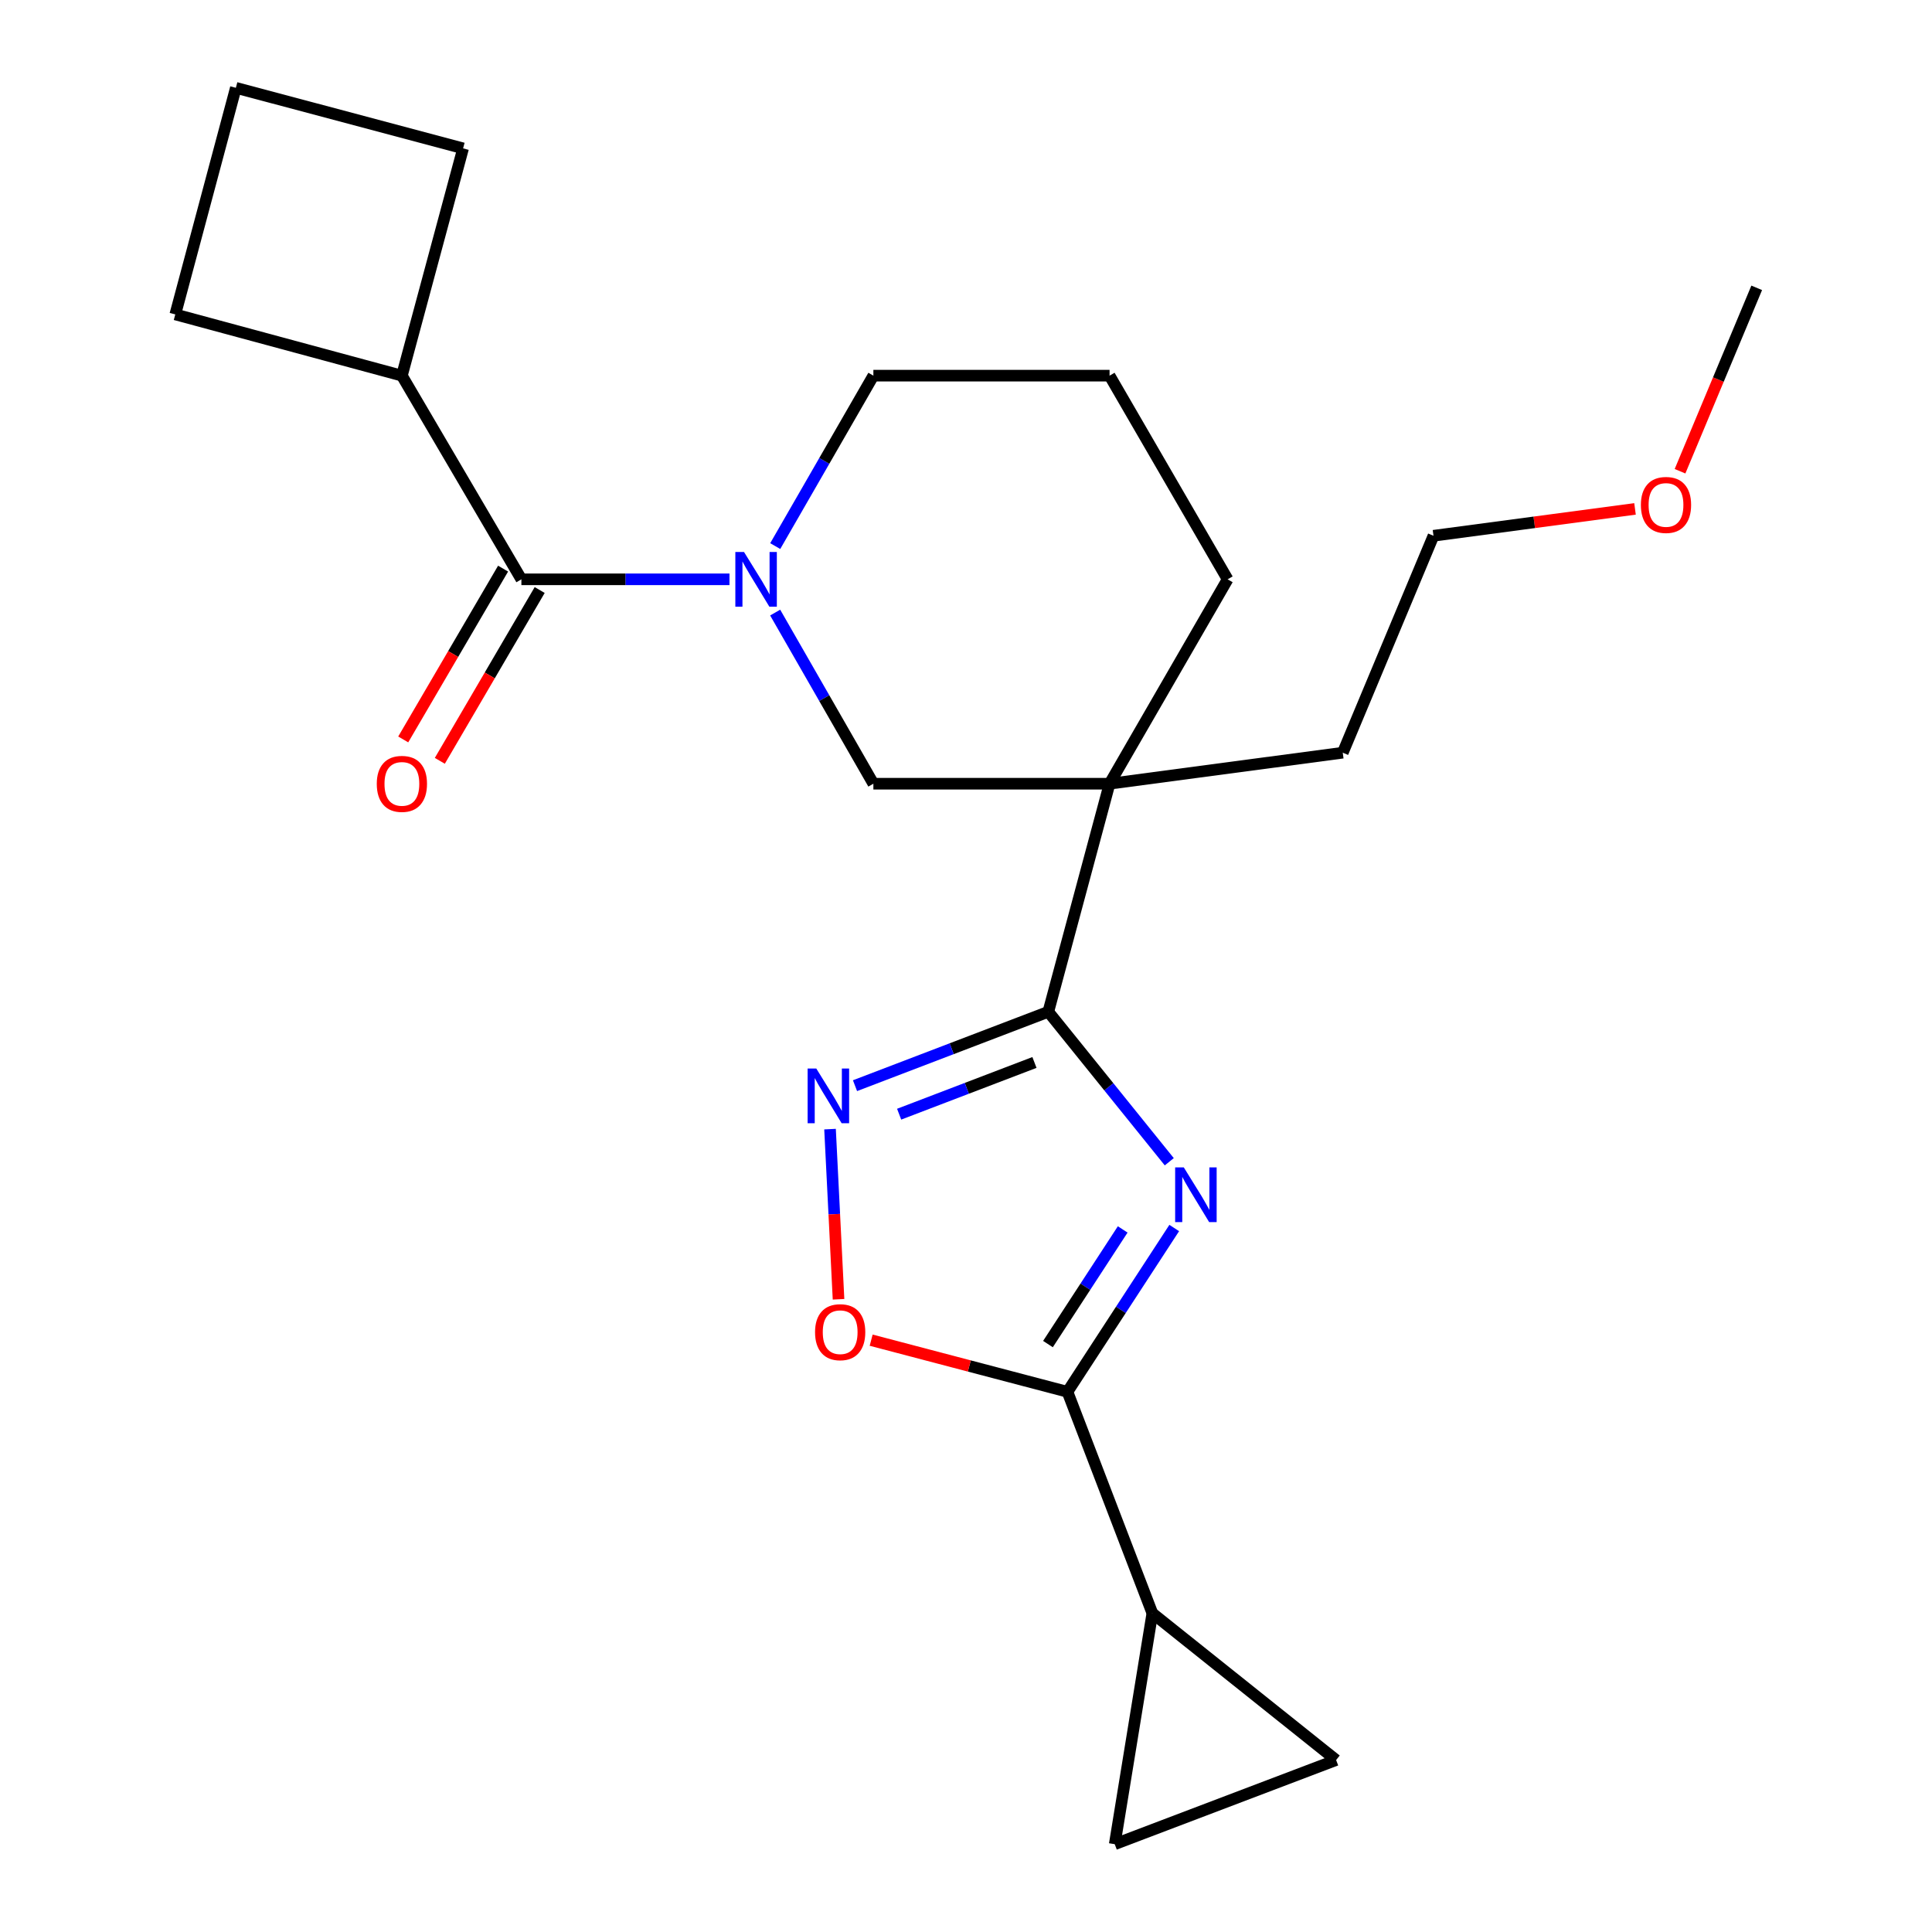 <?xml version='1.0' encoding='iso-8859-1'?>
<svg version='1.1' baseProfile='full'
              xmlns='http://www.w3.org/2000/svg'
                      xmlns:rdkit='http://www.rdkit.org/xml'
                      xmlns:xlink='http://www.w3.org/1999/xlink'
                  xml:space='preserve'
width='1000px' height='1000px' viewBox='0 0 1000 1000'>
<!-- END OF HEADER -->
<rect style='opacity:1.0;fill:#FFFFFF;stroke:none' width='1000' height='1000' x='0' y='0'> </rect>
<path class='bond-0' d='M 605.215,601.324 L 573.909,562.511' style='fill:none;fill-rule:evenodd;stroke:#0000FF;stroke-width:6px;stroke-linecap:butt;stroke-linejoin:miter;stroke-opacity:1' />
<path class='bond-0' d='M 573.909,562.511 L 542.603,523.697' style='fill:none;fill-rule:evenodd;stroke:#000000;stroke-width:6px;stroke-linecap:butt;stroke-linejoin:miter;stroke-opacity:1' />
<path class='bond-1' d='M 607.781,635.615 L 580.148,678.003' style='fill:none;fill-rule:evenodd;stroke:#0000FF;stroke-width:6px;stroke-linecap:butt;stroke-linejoin:miter;stroke-opacity:1' />
<path class='bond-1' d='M 580.148,678.003 L 552.514,720.392' style='fill:none;fill-rule:evenodd;stroke:#000000;stroke-width:6px;stroke-linecap:butt;stroke-linejoin:miter;stroke-opacity:1' />
<path class='bond-1' d='M 581.111,636.349 L 561.767,666.021' style='fill:none;fill-rule:evenodd;stroke:#0000FF;stroke-width:6px;stroke-linecap:butt;stroke-linejoin:miter;stroke-opacity:1' />
<path class='bond-1' d='M 561.767,666.021 L 542.423,695.692' style='fill:none;fill-rule:evenodd;stroke:#000000;stroke-width:6px;stroke-linecap:butt;stroke-linejoin:miter;stroke-opacity:1' />
<path class='bond-2' d='M 542.603,523.697 L 574.309,405.651' style='fill:none;fill-rule:evenodd;stroke:#000000;stroke-width:6px;stroke-linecap:butt;stroke-linejoin:miter;stroke-opacity:1' />
<path class='bond-4' d='M 542.603,523.697 L 492.577,542.821' style='fill:none;fill-rule:evenodd;stroke:#000000;stroke-width:6px;stroke-linecap:butt;stroke-linejoin:miter;stroke-opacity:1' />
<path class='bond-4' d='M 492.577,542.821 L 442.55,561.944' style='fill:none;fill-rule:evenodd;stroke:#0000FF;stroke-width:6px;stroke-linecap:butt;stroke-linejoin:miter;stroke-opacity:1' />
<path class='bond-4' d='M 535.43,549.929 L 500.411,563.316' style='fill:none;fill-rule:evenodd;stroke:#000000;stroke-width:6px;stroke-linecap:butt;stroke-linejoin:miter;stroke-opacity:1' />
<path class='bond-4' d='M 500.411,563.316 L 465.392,576.702' style='fill:none;fill-rule:evenodd;stroke:#0000FF;stroke-width:6px;stroke-linecap:butt;stroke-linejoin:miter;stroke-opacity:1' />
<path class='bond-6' d='M 552.514,720.392 L 501.712,707.032' style='fill:none;fill-rule:evenodd;stroke:#000000;stroke-width:6px;stroke-linecap:butt;stroke-linejoin:miter;stroke-opacity:1' />
<path class='bond-6' d='M 501.712,707.032 L 450.911,693.672' style='fill:none;fill-rule:evenodd;stroke:#FF0000;stroke-width:6px;stroke-linecap:butt;stroke-linejoin:miter;stroke-opacity:1' />
<path class='bond-7' d='M 552.514,720.392 L 596.458,835' style='fill:none;fill-rule:evenodd;stroke:#000000;stroke-width:6px;stroke-linecap:butt;stroke-linejoin:miter;stroke-opacity:1' />
<path class='bond-8' d='M 574.309,405.651 L 452.058,405.651' style='fill:none;fill-rule:evenodd;stroke:#000000;stroke-width:6px;stroke-linecap:butt;stroke-linejoin:miter;stroke-opacity:1' />
<path class='bond-14' d='M 574.309,405.651 L 635.416,299.856' style='fill:none;fill-rule:evenodd;stroke:#000000;stroke-width:6px;stroke-linecap:butt;stroke-linejoin:miter;stroke-opacity:1' />
<path class='bond-15' d='M 574.309,405.651 L 695.012,389.597' style='fill:none;fill-rule:evenodd;stroke:#000000;stroke-width:6px;stroke-linecap:butt;stroke-linejoin:miter;stroke-opacity:1' />
<path class='bond-3' d='M 401.227,317.065 L 426.642,361.358' style='fill:none;fill-rule:evenodd;stroke:#0000FF;stroke-width:6px;stroke-linecap:butt;stroke-linejoin:miter;stroke-opacity:1' />
<path class='bond-3' d='M 426.642,361.358 L 452.058,405.651' style='fill:none;fill-rule:evenodd;stroke:#000000;stroke-width:6px;stroke-linecap:butt;stroke-linejoin:miter;stroke-opacity:1' />
<path class='bond-5' d='M 377.575,299.856 L 323.722,299.856' style='fill:none;fill-rule:evenodd;stroke:#0000FF;stroke-width:6px;stroke-linecap:butt;stroke-linejoin:miter;stroke-opacity:1' />
<path class='bond-5' d='M 323.722,299.856 L 269.869,299.856' style='fill:none;fill-rule:evenodd;stroke:#000000;stroke-width:6px;stroke-linecap:butt;stroke-linejoin:miter;stroke-opacity:1' />
<path class='bond-25' d='M 401.258,282.655 L 426.658,238.546' style='fill:none;fill-rule:evenodd;stroke:#0000FF;stroke-width:6px;stroke-linecap:butt;stroke-linejoin:miter;stroke-opacity:1' />
<path class='bond-25' d='M 426.658,238.546 L 452.058,194.438' style='fill:none;fill-rule:evenodd;stroke:#000000;stroke-width:6px;stroke-linecap:butt;stroke-linejoin:miter;stroke-opacity:1' />
<path class='bond-23' d='M 429.623,584.434 L 431.823,628.47' style='fill:none;fill-rule:evenodd;stroke:#0000FF;stroke-width:6px;stroke-linecap:butt;stroke-linejoin:miter;stroke-opacity:1' />
<path class='bond-23' d='M 431.823,628.47 L 434.023,672.505' style='fill:none;fill-rule:evenodd;stroke:#FF0000;stroke-width:6px;stroke-linecap:butt;stroke-linejoin:miter;stroke-opacity:1' />
<path class='bond-11' d='M 260.398,294.319 L 234.554,338.524' style='fill:none;fill-rule:evenodd;stroke:#000000;stroke-width:6px;stroke-linecap:butt;stroke-linejoin:miter;stroke-opacity:1' />
<path class='bond-11' d='M 234.554,338.524 L 208.71,382.73' style='fill:none;fill-rule:evenodd;stroke:#FF0000;stroke-width:6px;stroke-linecap:butt;stroke-linejoin:miter;stroke-opacity:1' />
<path class='bond-11' d='M 279.34,305.393 L 253.496,349.598' style='fill:none;fill-rule:evenodd;stroke:#000000;stroke-width:6px;stroke-linecap:butt;stroke-linejoin:miter;stroke-opacity:1' />
<path class='bond-11' d='M 253.496,349.598 L 227.652,393.804' style='fill:none;fill-rule:evenodd;stroke:#FF0000;stroke-width:6px;stroke-linecap:butt;stroke-linejoin:miter;stroke-opacity:1' />
<path class='bond-12' d='M 269.869,299.856 L 208.018,194.438' style='fill:none;fill-rule:evenodd;stroke:#000000;stroke-width:6px;stroke-linecap:butt;stroke-linejoin:miter;stroke-opacity:1' />
<path class='bond-9' d='M 596.458,835 L 691.575,910.991' style='fill:none;fill-rule:evenodd;stroke:#000000;stroke-width:6px;stroke-linecap:butt;stroke-linejoin:miter;stroke-opacity:1' />
<path class='bond-10' d='M 596.458,835 L 576.979,954.545' style='fill:none;fill-rule:evenodd;stroke:#000000;stroke-width:6px;stroke-linecap:butt;stroke-linejoin:miter;stroke-opacity:1' />
<path class='bond-24' d='M 691.575,910.991 L 576.979,954.545' style='fill:none;fill-rule:evenodd;stroke:#000000;stroke-width:6px;stroke-linecap:butt;stroke-linejoin:miter;stroke-opacity:1' />
<path class='bond-19' d='M 208.018,194.438 L 239.699,76.794' style='fill:none;fill-rule:evenodd;stroke:#000000;stroke-width:6px;stroke-linecap:butt;stroke-linejoin:miter;stroke-opacity:1' />
<path class='bond-20' d='M 208.018,194.438 L 90.728,162.733' style='fill:none;fill-rule:evenodd;stroke:#000000;stroke-width:6px;stroke-linecap:butt;stroke-linejoin:miter;stroke-opacity:1' />
<path class='bond-13' d='M 452.058,194.438 L 574.309,194.438' style='fill:none;fill-rule:evenodd;stroke:#000000;stroke-width:6px;stroke-linecap:butt;stroke-linejoin:miter;stroke-opacity:1' />
<path class='bond-16' d='M 635.416,299.856 L 574.309,194.438' style='fill:none;fill-rule:evenodd;stroke:#000000;stroke-width:6px;stroke-linecap:butt;stroke-linejoin:miter;stroke-opacity:1' />
<path class='bond-21' d='M 695.012,389.597 L 741.968,277.305' style='fill:none;fill-rule:evenodd;stroke:#000000;stroke-width:6px;stroke-linecap:butt;stroke-linejoin:miter;stroke-opacity:1' />
<path class='bond-17' d='M 846.282,263.411 L 794.125,270.358' style='fill:none;fill-rule:evenodd;stroke:#FF0000;stroke-width:6px;stroke-linecap:butt;stroke-linejoin:miter;stroke-opacity:1' />
<path class='bond-17' d='M 794.125,270.358 L 741.968,277.305' style='fill:none;fill-rule:evenodd;stroke:#000000;stroke-width:6px;stroke-linecap:butt;stroke-linejoin:miter;stroke-opacity:1' />
<path class='bond-22' d='M 869.578,243.912 L 889.425,196.447' style='fill:none;fill-rule:evenodd;stroke:#FF0000;stroke-width:6px;stroke-linecap:butt;stroke-linejoin:miter;stroke-opacity:1' />
<path class='bond-22' d='M 889.425,196.447 L 909.273,148.983' style='fill:none;fill-rule:evenodd;stroke:#000000;stroke-width:6px;stroke-linecap:butt;stroke-linejoin:miter;stroke-opacity:1' />
<path class='bond-18' d='M 122.08,45.455 L 90.728,162.733' style='fill:none;fill-rule:evenodd;stroke:#000000;stroke-width:6px;stroke-linecap:butt;stroke-linejoin:miter;stroke-opacity:1' />
<path class='bond-26' d='M 122.08,45.455 L 239.699,76.794' style='fill:none;fill-rule:evenodd;stroke:#000000;stroke-width:6px;stroke-linecap:butt;stroke-linejoin:miter;stroke-opacity:1' />
<path  class='atom-0' d='M 612.737 604.252
L 622.017 619.252
Q 622.937 620.732, 624.417 623.412
Q 625.897 626.092, 625.977 626.252
L 625.977 604.252
L 629.737 604.252
L 629.737 632.572
L 625.857 632.572
L 615.897 616.172
Q 614.737 614.252, 613.497 612.052
Q 612.297 609.852, 611.937 609.172
L 611.937 632.572
L 608.257 632.572
L 608.257 604.252
L 612.737 604.252
' fill='#0000FF'/>
<path  class='atom-4' d='M 385.092 285.696
L 394.372 300.696
Q 395.292 302.176, 396.772 304.856
Q 398.252 307.536, 398.332 307.696
L 398.332 285.696
L 402.092 285.696
L 402.092 314.016
L 398.212 314.016
L 388.252 297.616
Q 387.092 295.696, 385.852 293.496
Q 384.652 291.296, 384.292 290.616
L 384.292 314.016
L 380.612 314.016
L 380.612 285.696
L 385.092 285.696
' fill='#0000FF'/>
<path  class='atom-5' d='M 422.503 553.055
L 431.783 568.055
Q 432.703 569.535, 434.183 572.215
Q 435.663 574.895, 435.743 575.055
L 435.743 553.055
L 439.503 553.055
L 439.503 581.375
L 435.623 581.375
L 425.663 564.975
Q 424.503 563.055, 423.263 560.855
Q 422.063 558.655, 421.703 557.975
L 421.703 581.375
L 418.023 581.375
L 418.023 553.055
L 422.503 553.055
' fill='#0000FF'/>
<path  class='atom-7' d='M 421.87 689.534
Q 421.87 682.734, 425.23 678.934
Q 428.59 675.134, 434.87 675.134
Q 441.15 675.134, 444.51 678.934
Q 447.87 682.734, 447.87 689.534
Q 447.87 696.414, 444.47 700.334
Q 441.07 704.214, 434.87 704.214
Q 428.63 704.214, 425.23 700.334
Q 421.87 696.454, 421.87 689.534
M 434.87 701.014
Q 439.19 701.014, 441.51 698.134
Q 443.87 695.214, 443.87 689.534
Q 443.87 683.974, 441.51 681.174
Q 439.19 678.334, 434.87 678.334
Q 430.55 678.334, 428.19 681.134
Q 425.87 683.934, 425.87 689.534
Q 425.87 695.254, 428.19 698.134
Q 430.55 701.014, 434.87 701.014
' fill='#FF0000'/>
<path  class='atom-12' d='M 195.018 405.731
Q 195.018 398.931, 198.378 395.131
Q 201.738 391.331, 208.018 391.331
Q 214.298 391.331, 217.658 395.131
Q 221.018 398.931, 221.018 405.731
Q 221.018 412.611, 217.618 416.531
Q 214.218 420.411, 208.018 420.411
Q 201.778 420.411, 198.378 416.531
Q 195.018 412.651, 195.018 405.731
M 208.018 417.211
Q 212.338 417.211, 214.658 414.331
Q 217.018 411.411, 217.018 405.731
Q 217.018 400.171, 214.658 397.371
Q 212.338 394.531, 208.018 394.531
Q 203.698 394.531, 201.338 397.331
Q 199.018 400.131, 199.018 405.731
Q 199.018 411.451, 201.338 414.331
Q 203.698 417.211, 208.018 417.211
' fill='#FF0000'/>
<path  class='atom-18' d='M 849.317 261.355
Q 849.317 254.555, 852.677 250.755
Q 856.037 246.955, 862.317 246.955
Q 868.597 246.955, 871.957 250.755
Q 875.317 254.555, 875.317 261.355
Q 875.317 268.235, 871.917 272.155
Q 868.517 276.035, 862.317 276.035
Q 856.077 276.035, 852.677 272.155
Q 849.317 268.275, 849.317 261.355
M 862.317 272.835
Q 866.637 272.835, 868.957 269.955
Q 871.317 267.035, 871.317 261.355
Q 871.317 255.795, 868.957 252.995
Q 866.637 250.155, 862.317 250.155
Q 857.997 250.155, 855.637 252.955
Q 853.317 255.755, 853.317 261.355
Q 853.317 267.075, 855.637 269.955
Q 857.997 272.835, 862.317 272.835
' fill='#FF0000'/>
</svg>
